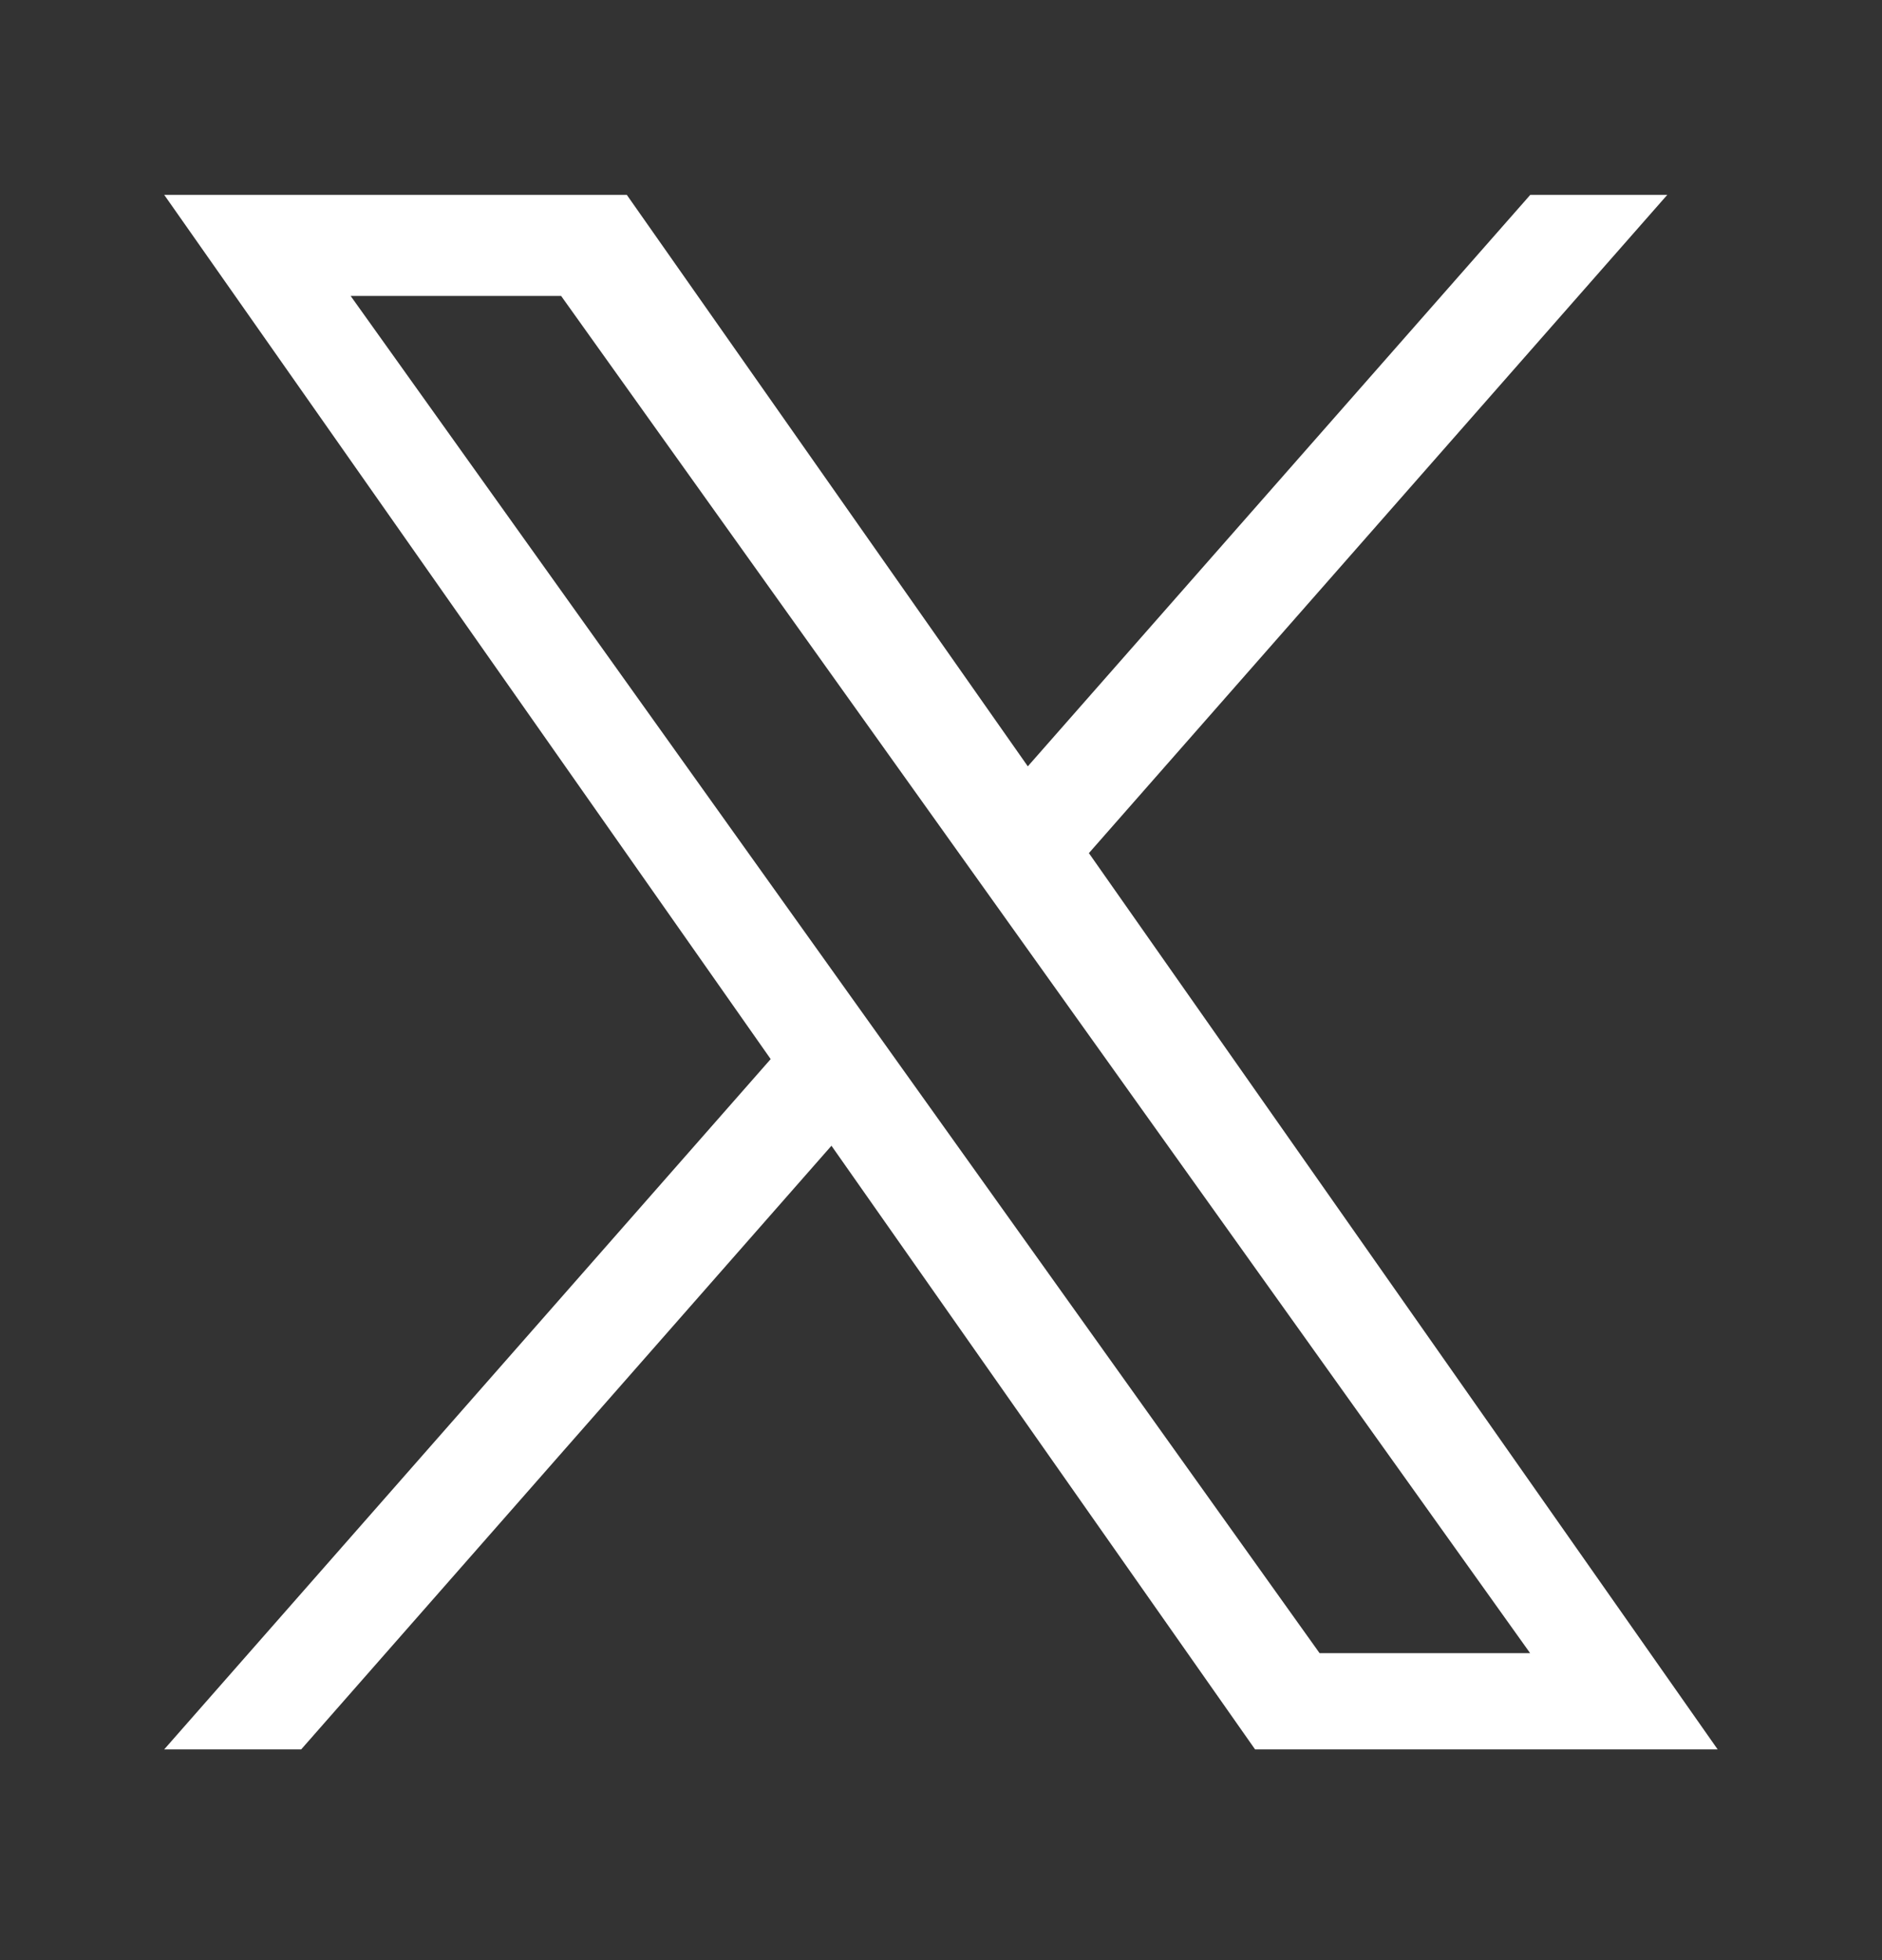 <svg width="24" height="25" viewBox="0 0 24 25" fill="none" xmlns="http://www.w3.org/2000/svg">
<rect x="0" y="0" width="24" height="25" fill="#333333" stroke="none"/>
<path d="M13.886 10.881L21.262 2.485H19.515L13.107 9.774L7.993 2.485H2.094L9.828 13.508L2.094 22.312H3.841L10.603 14.613L16.005 22.312H21.904M4.472 3.775H7.156L19.513 21.085H16.828" fill="white"/>
</svg>
